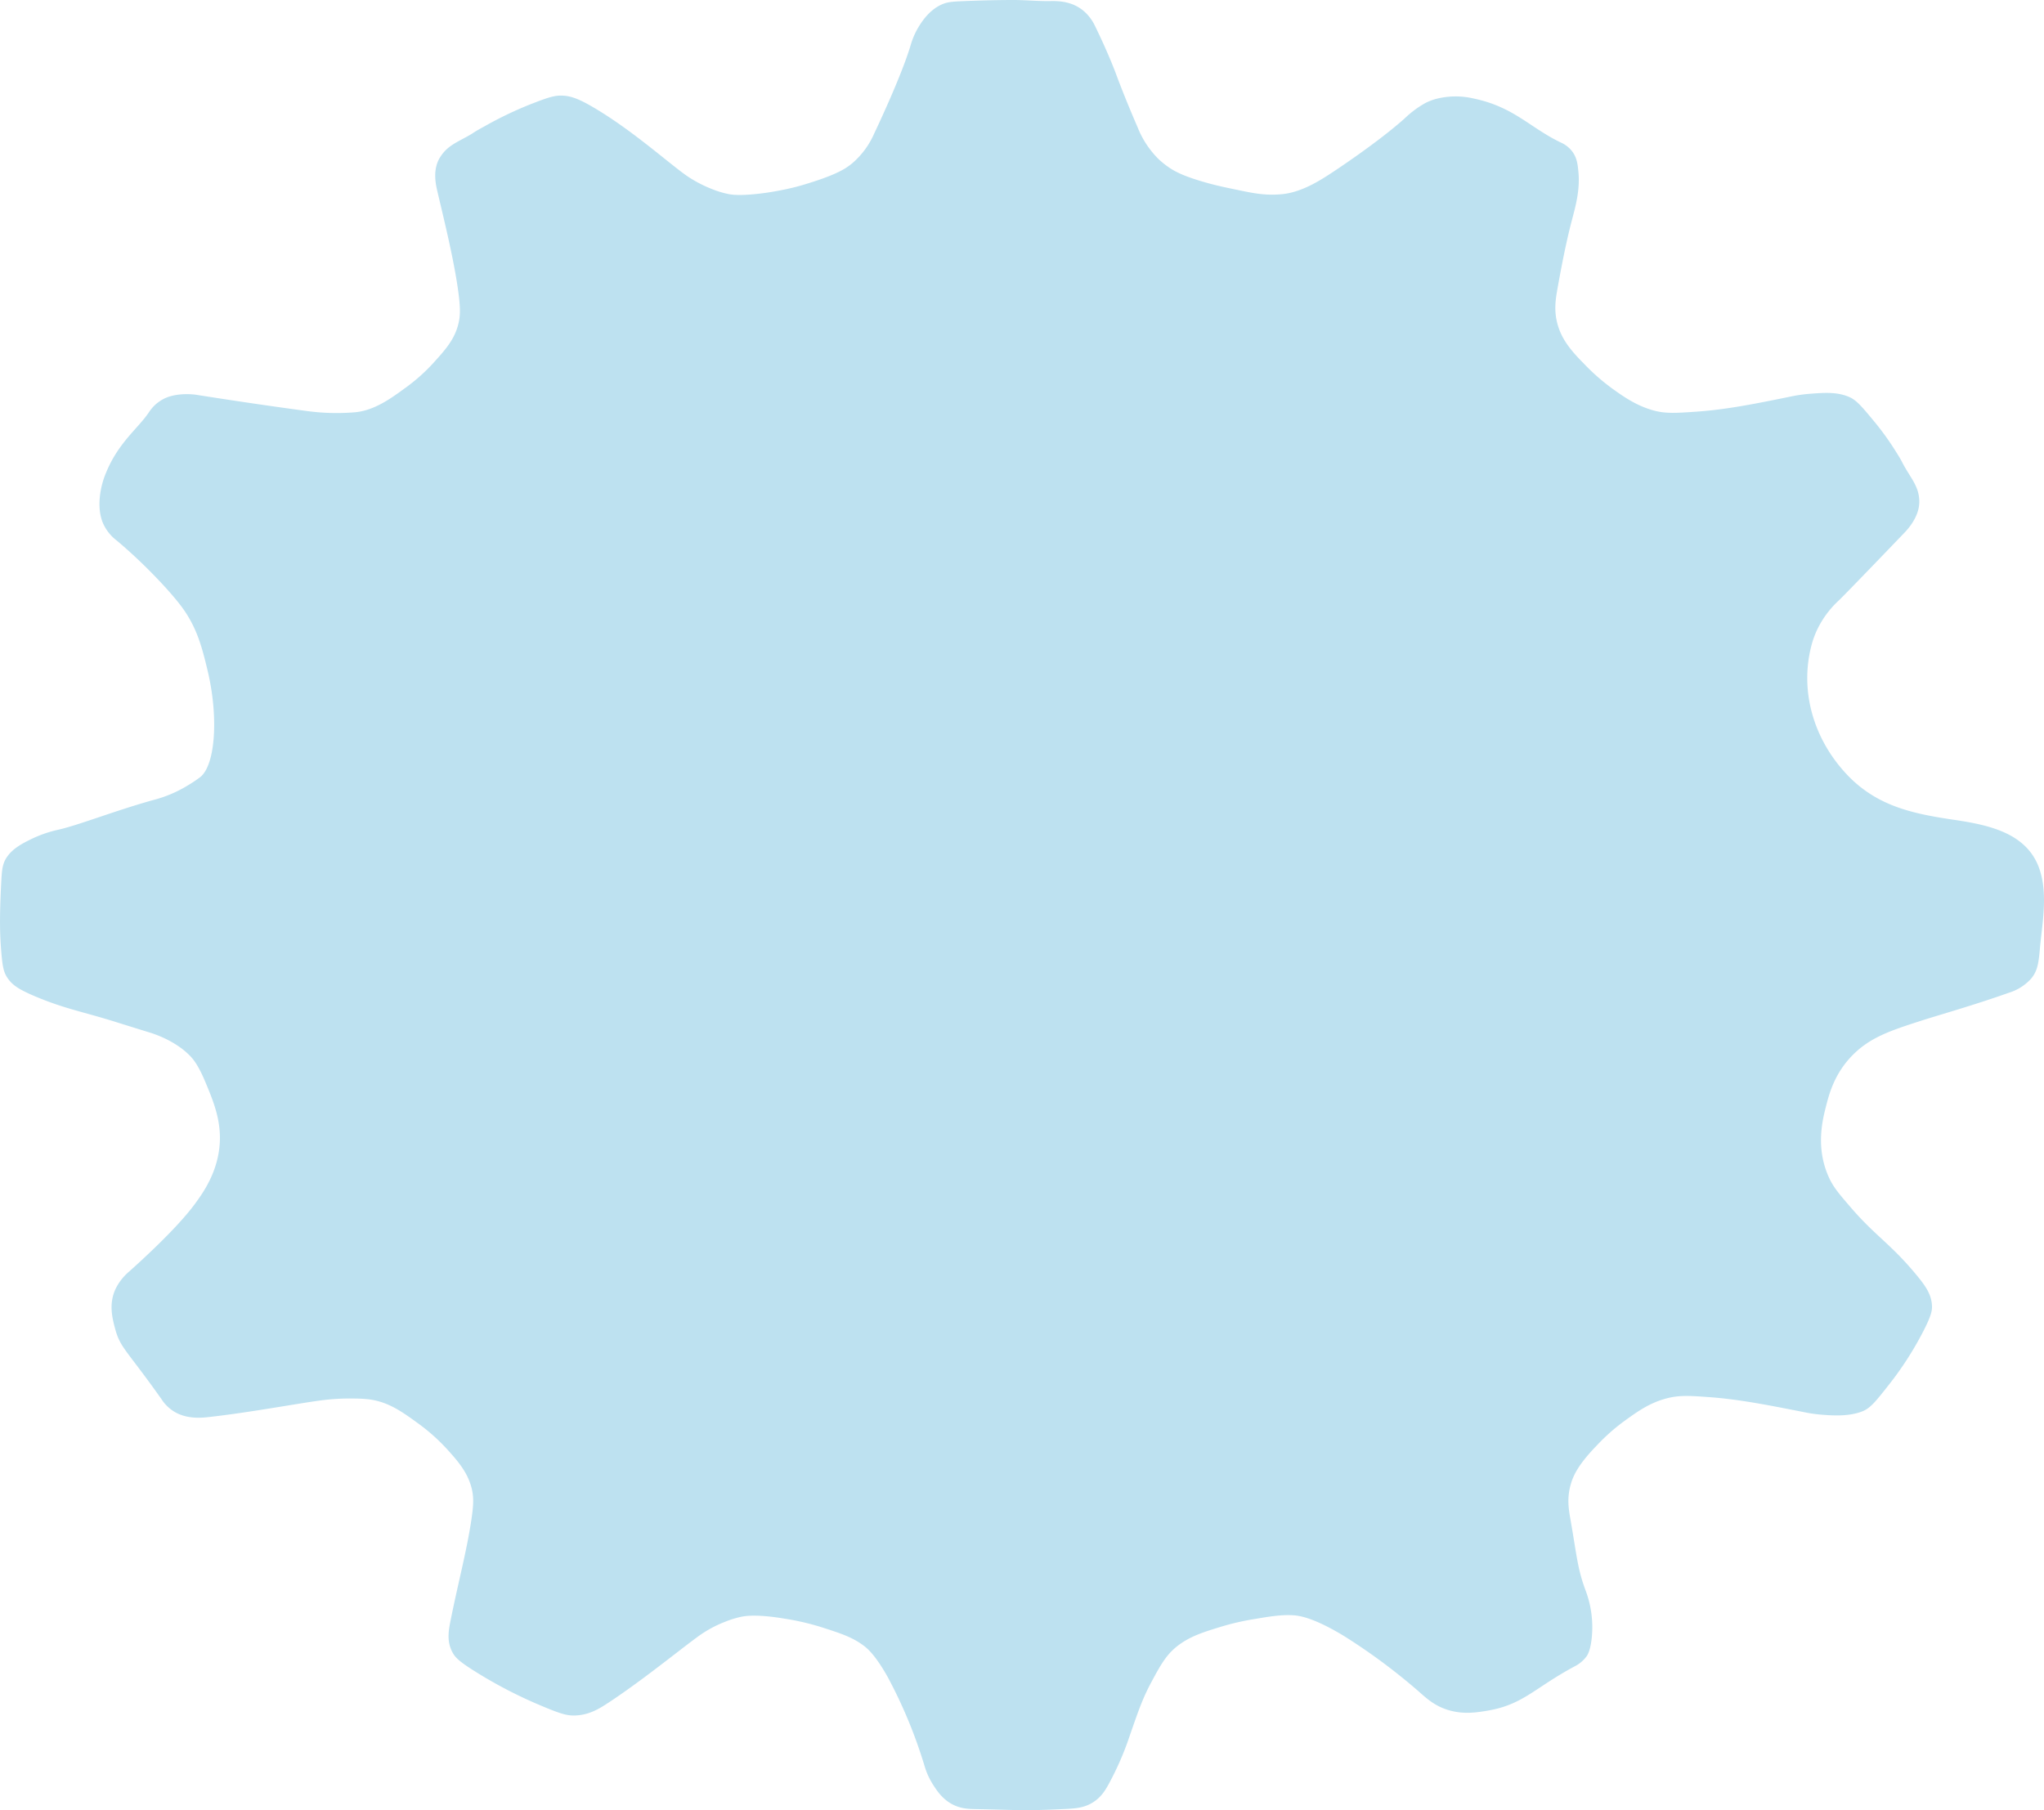 <svg id="Group_94" data-name="Group 94" xmlns="http://www.w3.org/2000/svg" xmlns:xlink="http://www.w3.org/1999/xlink" width="757.431" height="670.847" viewBox="0 0 757.431 670.847">
  <defs>
    <clipPath id="clip-path">
      <rect id="Rectangle_25" data-name="Rectangle 25" width="757.431" height="670.847" fill="#bde1f0"/>
    </clipPath>
  </defs>
  <g id="Group_93" data-name="Group 93" clip-path="url(#clip-path)">
    <path id="Path_118" data-name="Path 118" d="M700.682,298.212c7.156,2.954,14.986,4.368,23.522,5.628,12.81,1.89,27.016,4.894,31.542,18.235,3.227,9.511.977,20.155.13,29.857-.463,5.318-.971,8.066-3.214,10.752a18.333,18.333,0,0,1-8.232,5.221c-13.135,4.663-26.219,8.335-32.4,10.332-11.129,3.595-18.611,6.012-25.126,12.4-7.14,7-9.121,14.851-10.4,19.927-1.267,5.021-3.683,15.221,1.311,25.968,1.671,3.6,3.873,6.146,8.277,11.239,8.96,10.361,14.722,13.358,24.223,24.9,3.223,3.916,5.454,7.087,5.608,11.321.061,1.668-.192,3.7-3.929,10.728a122.5,122.5,0,0,1-12.257,18.734c-4.346,5.529-6.574,8.317-9.332,9.47-5.149,2.153-11.608,1.651-15.241,1.367a51.783,51.783,0,0,1-6.269-.877c-13.59-2.684-24.435-4.826-35.341-5.627-7.455-.547-11.281-.794-16.059.472-6.253,1.658-10.671,4.838-15.433,8.266a72.469,72.469,0,0,0-10.414,9.229c-6.706,6.9-8.535,10.967-9.4,13.722-.108.343-.185.616-.218.732-1.462,5.211-.708,9.268-.026,13.183,2.348,13.489,2.584,18.071,5.582,26.087a38.636,38.636,0,0,1,2.291,17.125c-.467,5.093-1.619,6.785-2.043,7.36a12.767,12.767,0,0,1-4.408,3.63c-14.909,8.008-19,14.17-32.3,16.393-3.968.663-8.7,1.4-14.128-.156-5.281-1.515-8.311-4.365-11.439-7.13a222.694,222.694,0,0,0-27.432-20.346c-11.643-7.08-16.954-7.612-18.845-7.734-4.473-.288-9,.478-14.58,1.422a93.286,93.286,0,0,0-12.273,2.83c-5.873,1.8-10.549,3.23-14.886,6.231-5.031,3.481-7.2,7.41-10.947,14.394-3.142,5.862-4.751,10.5-7.967,19.782a111.224,111.224,0,0,1-7.775,17.877c-1.336,2.434-2.992,5.211-6.439,7.146-3.121,1.753-6.133,1.93-10.082,2.118-15.445.737-16.206.353-32.44.033-2.719-.054-5.458-.1-8.428-1.5-4.03-1.9-6.228-5.246-7.656-7.476a26.607,26.607,0,0,1-3.157-6.855,178.588,178.588,0,0,0-13.676-33.074c-4.606-8.218-7.56-10.636-8.836-11.6-4.217-3.2-8.682-4.64-15.054-6.7a94.173,94.173,0,0,0-14.293-3.372c-10.423-1.75-14.711-.98-15.939-.736a34.987,34.987,0,0,0-6.041,1.839,44.291,44.291,0,0,0-10.646,5.872c-7.784,5.752-20.55,16.18-32.873,24.274-3.229,2.12-6.994,4.454-12.165,4.629-2.81.094-5.09-.48-11.737-3.268a168.514,168.514,0,0,1-23.753-12.068c-7.379-4.511-8.89-6.069-9.952-8.034-2.2-4.077-1.475-8.044-.722-11.816,2.8-14.049,6.052-25.989,7.754-37.651.778-5.327.889-8.244-.024-11.68-1.566-5.891-5.266-10-9.13-14.288a71.437,71.437,0,0,0-10.89-9.635c-5.9-4.284-10.956-7.87-18.131-8.746a49.138,49.138,0,0,0-4.963-.269,82.394,82.394,0,0,0-13.094.743c-8.689,1.168-26.156,4.44-40.978,6.1-2.7.3-7.817.815-12.4-1.67a14.775,14.775,0,0,1-5.207-4.857c-12.993-18.395-15.316-19-17.24-26.188-1.077-4.024-2.378-9.188.114-14.654a19.761,19.761,0,0,1,5.157-6.606c3.532-3.173,17.4-15.638,24.232-24.92,2.875-3.909,8.834-12.01,9.3-23.2.346-8.408-2.546-15.317-5.446-22.244-2.577-6.155-4.482-8.348-5.549-9.455-5.216-5.412-12.63-7.915-14.216-8.451-.335-.113-.131-.039-4.74-1.47-5-1.551-8.4-2.621-9.2-2.87-11.207-3.5-18.417-4.729-29.141-9.247-5.925-2.5-8.376-4.083-10.162-6.55-1.67-2.307-2.063-4.425-2.522-9.882-.513-6.113-.751-12.14-.028-25.921.246-4.674.43-6.969,2.213-9.494,2.278-3.226,5.877-5,9.039-6.565a45.74,45.74,0,0,1,8.827-3.161c.5-.123.875-.2,1.009-.234,7.48-1.664,20.935-7.023,35.16-10.989a47.144,47.144,0,0,0,13.144-5.6,46.947,46.947,0,0,0,4.3-2.888c5.734-4.46,6.871-22.552,2.745-39.646-1.914-7.93-3.743-15.508-9.345-23.181-4.573-6.262-14.928-17.063-24.287-24.872a16.318,16.318,0,0,1-5.171-6.6c-2.444-6.033-.573-13.048-.145-14.653a29.836,29.836,0,0,1,1.3-3.765c4.544-11.263,12.011-16.635,15.888-22.457a15.1,15.1,0,0,1,2.711-3.136A16.089,16.089,0,0,1,60.325,148c5.191-2.852,12.4-1.694,12.4-1.694s19.653,3.156,40.992,6.02c2.278.305,4.5.483,4.5.483a81.931,81.931,0,0,0,8.6.234c2.094-.054,4.033-.184,4.962-.279,7.09-.722,13.265-5.237,18.112-8.781a67.52,67.52,0,0,0,10.869-9.657c4.263-4.716,7.663-8.479,9.1-14.306.716-2.9.792-5.706,0-11.68-1.627-12.251-5.63-28.167-7.835-37.635-.541-2.326-1.667-7.457.7-11.818.215-.4.4-.671.574-.942,2.369-3.586,5.286-4.891,9.36-7.111,3.848-2.1,1.791-1.235,6.706-3.918a137.547,137.547,0,0,1,17.021-8.2c5.774-2.249,8.722-3.371,11.731-3.291,3.405.091,6.36,1.159,12.174,4.6,13.427,7.957,25.793,18.93,32.925,24.209.4.3,1.052.773,1.914,1.347a47.35,47.35,0,0,0,8.744,4.5,33.559,33.559,0,0,0,6.044,1.826s.2.04.4.075c4.969.886,14.4-.652,15.534-.842,5.042-.842,8.129-1.628,9.353-1.951,1.947-.514,3.324-.945,4.934-1.45,9.863-3.09,13.017-5.161,15.039-6.728.329-.255.553-.438.607-.483a30.638,30.638,0,0,0,8.2-11.138s10.1-21.074,13.605-33.1c.019-.065.07-.24.142-.473a28.559,28.559,0,0,1,3-6.388c1.036-1.6,3.489-5.387,7.641-7.49C350.762.734,352.69.6,356.794.428,367.655-.03,375.4,0,375.679,0c4.52.017,9.035.471,13.555.4,1.774-.03,6.151-.139,10.086,2.1a15.379,15.379,0,0,1,2.435,1.725,16.817,16.817,0,0,1,4.019,5.408c5.181,10.594,7.814,17.862,7.814,17.862s2.851,7.872,8.01,19.767A34.229,34.229,0,0,0,429.162,58.8a29.267,29.267,0,0,0,3.414,2.83c2.4,1.735,5.769,3.67,14.9,6.2,3.681,1.02,6.546,1.615,12.279,2.8,5.288,1.1,9.335,1.8,14.583,1.393.05,0,.422-.033.751-.064,7.126-.7,13.683-4.846,18.078-7.707,0,0,16.805-10.944,27.388-20.4a36.907,36.907,0,0,1,7.713-5.713,20.784,20.784,0,0,1,3.711-1.44,29.163,29.163,0,0,1,14.127-.184c14.919,3.11,20.811,10.817,32.332,16.329a10.667,10.667,0,0,1,4.416,3.621c1.563,2.28,1.811,4.673,2.058,7.356.587,6.377-.92,12.08-2.255,17.131-1.107,4.187-2.924,11.412-5.526,26.1-.665,3.753-1.378,8.047.045,13.144.1.356.182.614.23.77,1.5,4.732,4.326,8.582,9.432,13.7a77.705,77.705,0,0,0,10.434,9.208c4.037,2.907,8.952,6.446,15.451,8.235,4.457,1.227,8.386.982,16.06.44,11.348-.8,22.4-3.058,35.328-5.7.235-.048.974-.2,1.963-.363,0,0,2.16-.356,4.3-.526,5.5-.435,10.64-.842,15.244,1.337,2.547,1.206,4.815,3.955,9.352,9.451a103.386,103.386,0,0,1,7.752,10.895c2.72,4.266,1.49,2.872,4.544,7.815,1.958,3.169,3.761,5.842,3.94,9.841.019.435.014.763.012.88-.117,5.524-4.345,10.04-5.585,11.333-21.746,22.664-24.169,24.949-24.169,24.949a35.478,35.478,0,0,0-8.254,11.254,33.341,33.341,0,0,0-1.852,5.1c-4.6,17.037.623,34.88,12.751,47.919a46.08,46.08,0,0,0,16.566,11.465" transform="translate(0 0)" fill="#bde1f0"/>
  </g>
</svg>
